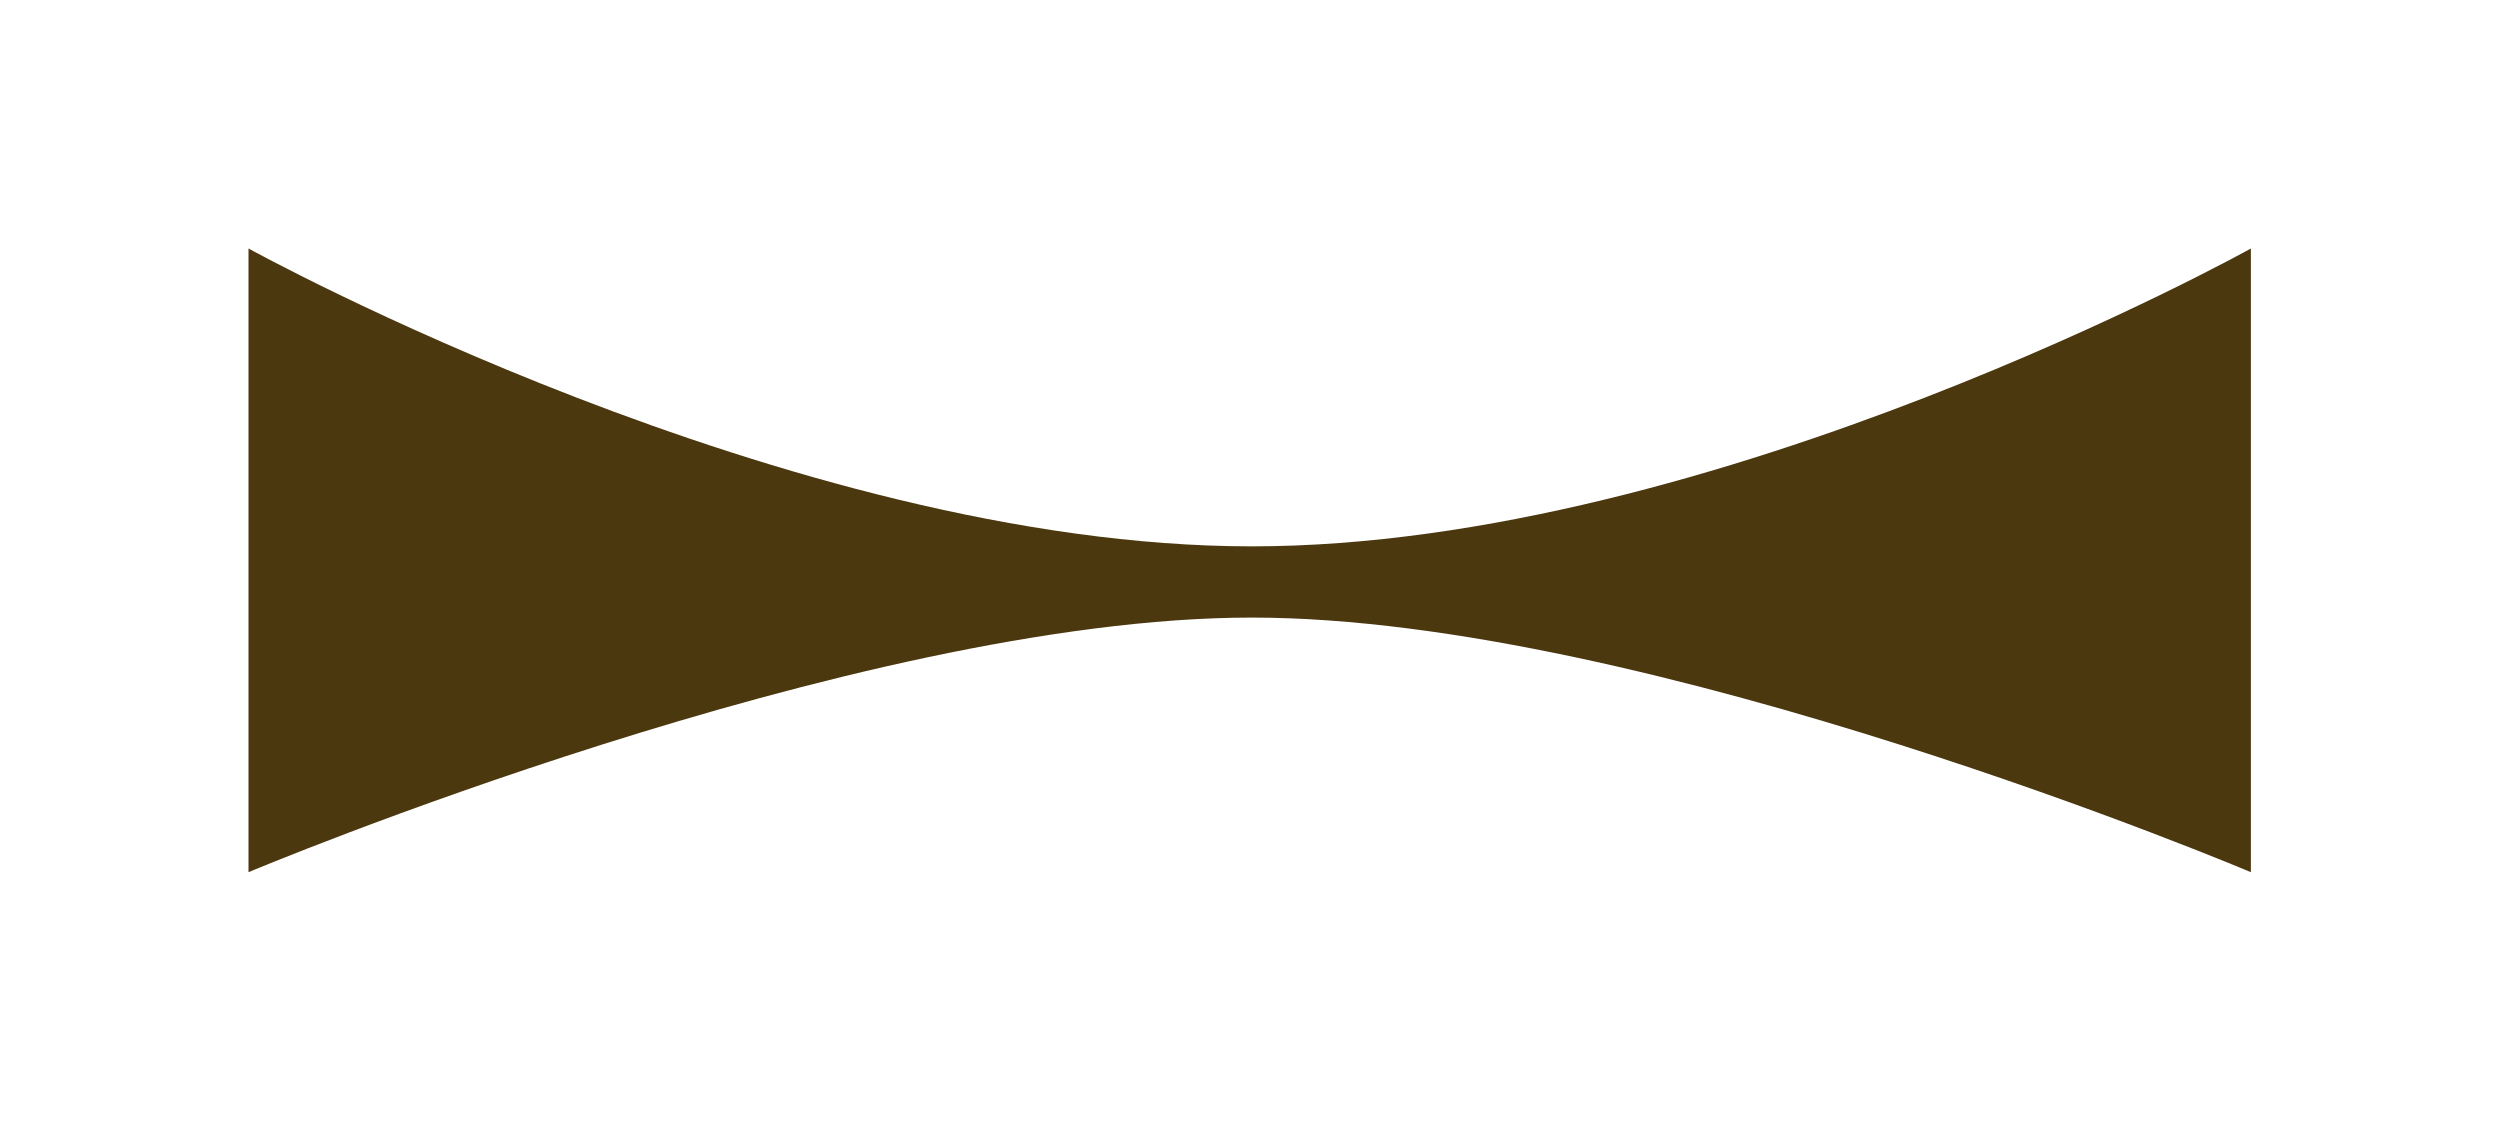 <?xml version="1.0" encoding="utf-8"?>
<svg xmlns="http://www.w3.org/2000/svg" fill="none" height="100%" overflow="visible" preserveAspectRatio="none" style="display: block;" viewBox="0 0 2495 1119" width="100%">
<g filter="url(#filter0_f_0_1258)" id="Gold" style="mix-blend-mode:plus-lighter">
<path d="M248 248C248 248 786.088 545.258 1249.25 545.258C1712.41 545.258 2246.38 248 2246.38 248V870.444C2246.38 870.444 1646.04 616.346 1249.25 616.346C852.46 616.346 248 870.444 248 870.444V248Z" fill="#4C380F"/>
</g>
<defs>
<filter color-interpolation-filters="sRGB" filterUnits="userSpaceOnUse" height="1118.15" id="filter0_f_0_1258" width="2494.09" x="0.149" y="0.149">
<feFlood flood-opacity="0" result="BackgroundImageFix"/>
<feBlend in="SourceGraphic" in2="BackgroundImageFix" mode="normal" result="shape"/>
<feGaussianBlur result="effect1_foregroundBlur_0_1258" stdDeviation="123.926"/>
</filter>
</defs>
</svg>
